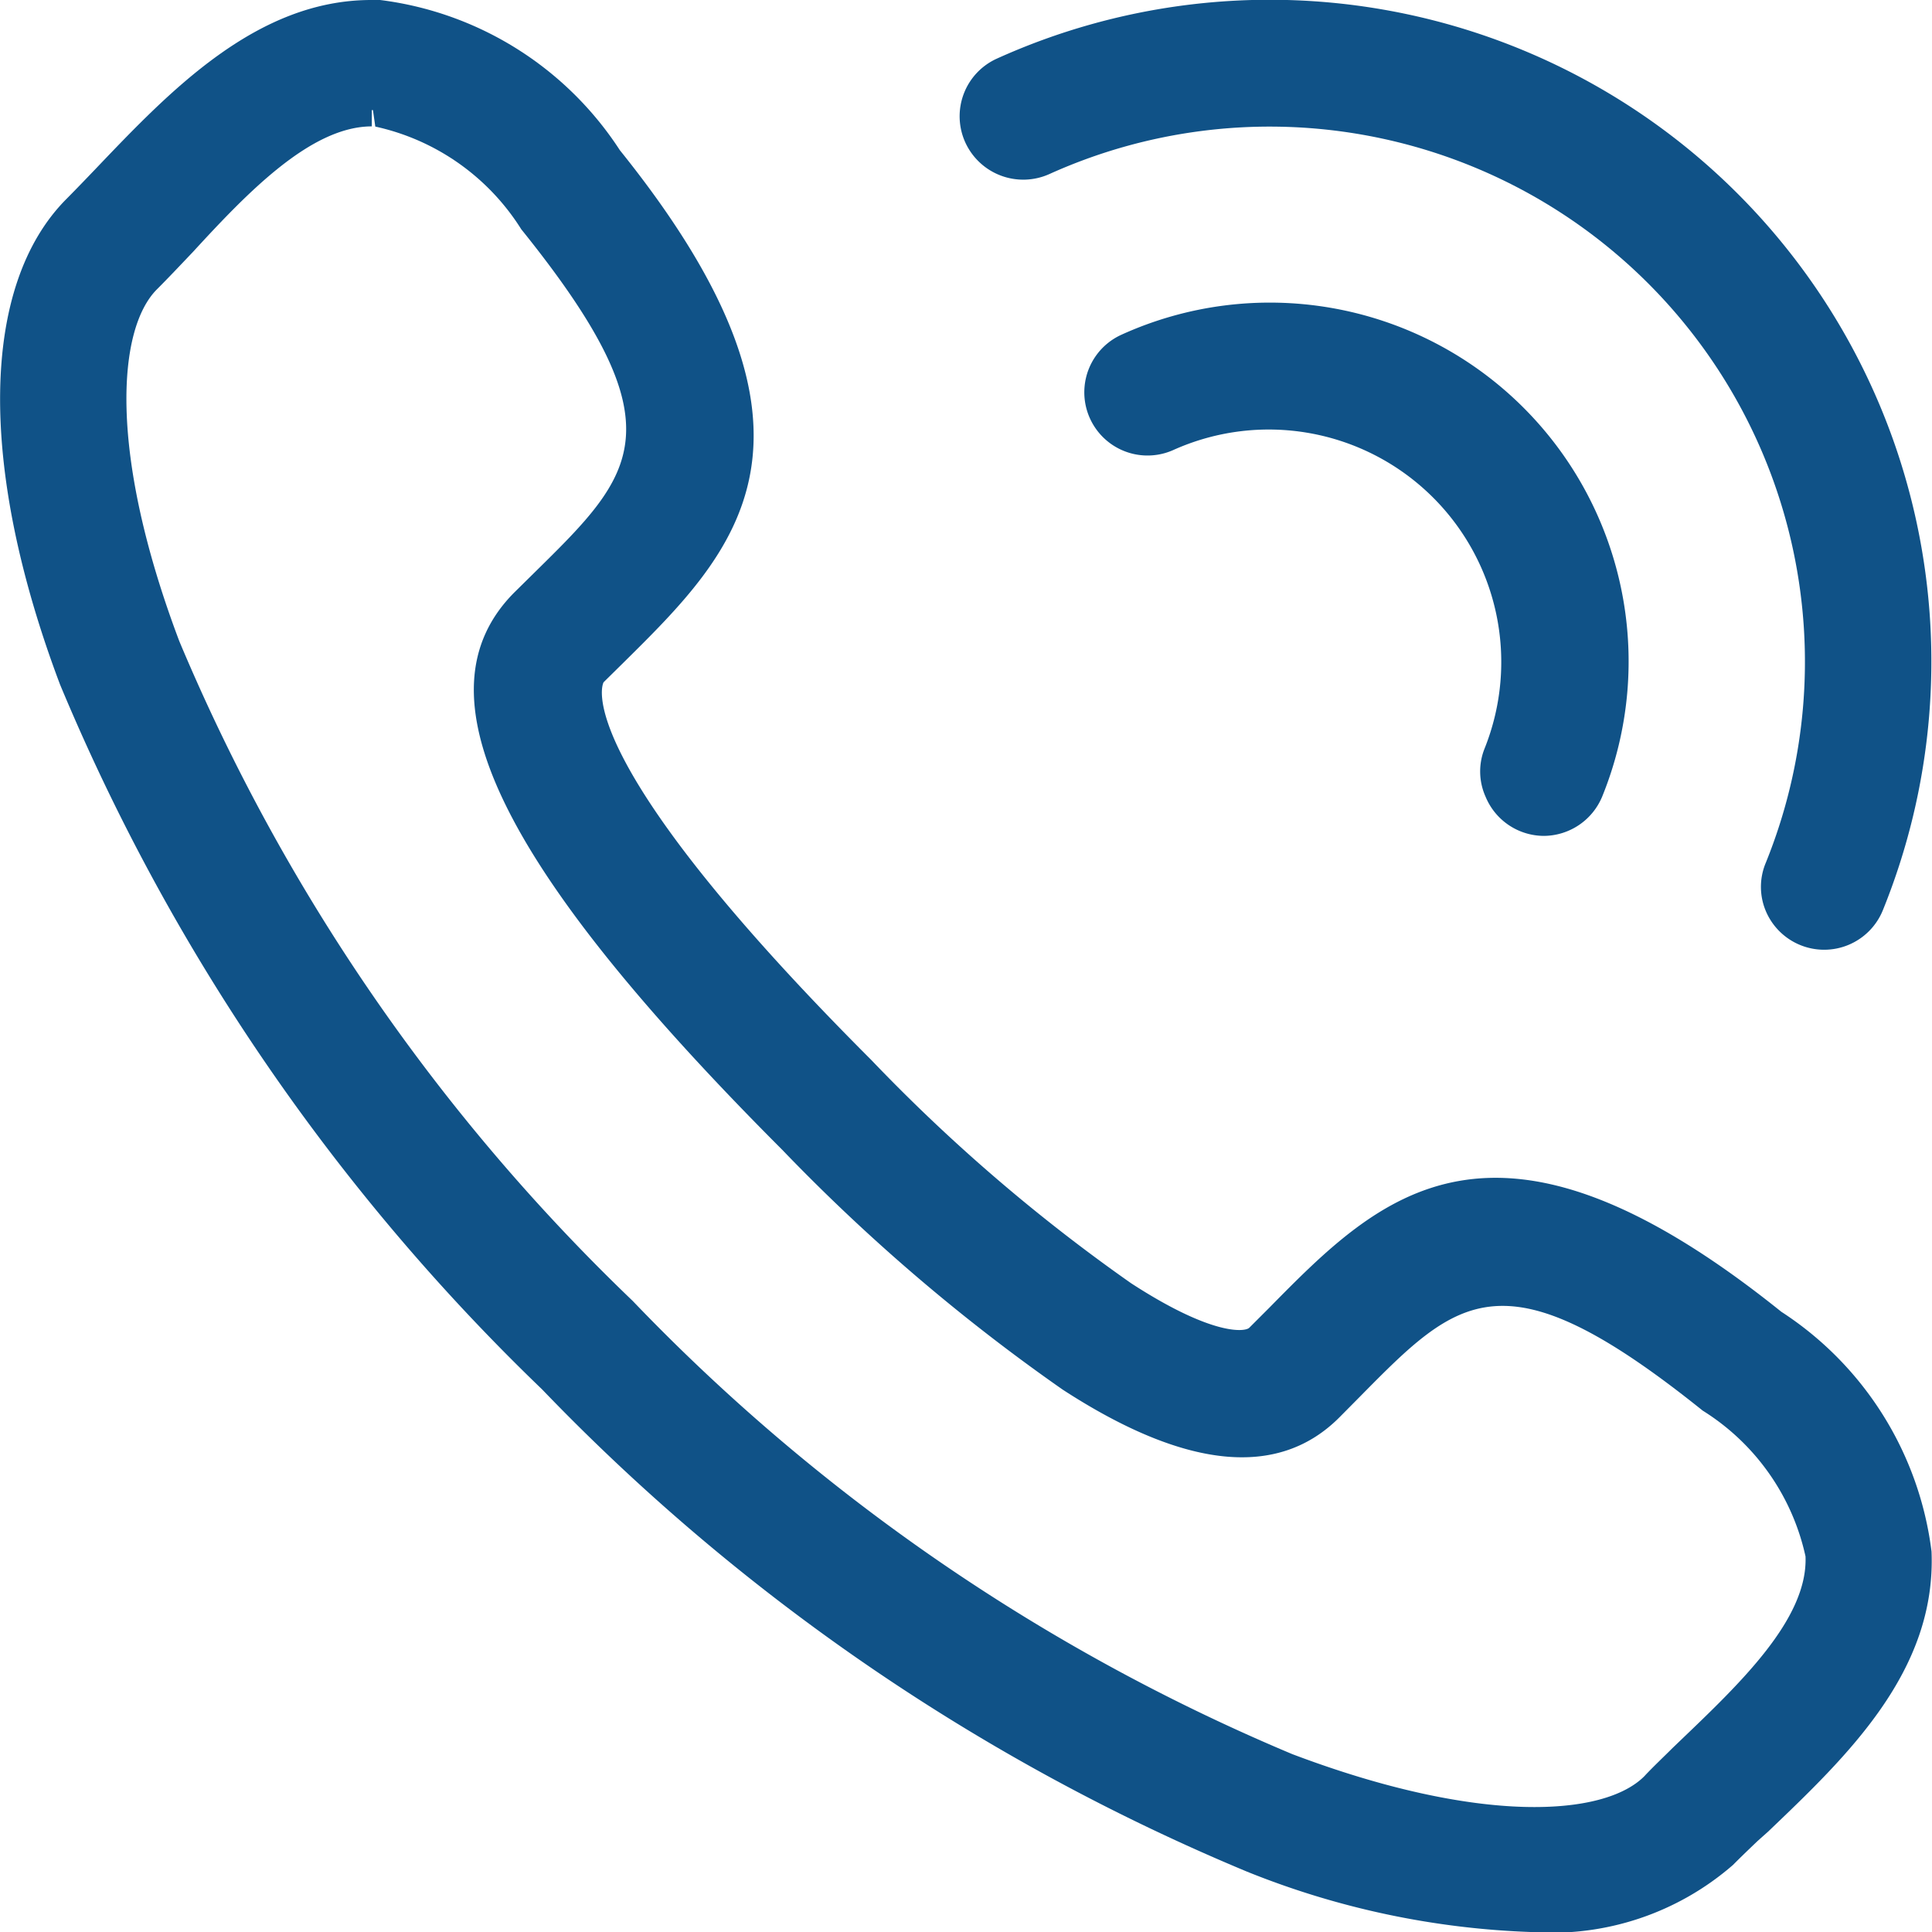 <svg xmlns="http://www.w3.org/2000/svg" viewBox="0 0 20.499 20.5" width="20.499" height="20.5"><defs><style>.a{fill:#105287;}</style></defs><title>tel</title><path class="a" d="M18.9,13.918c-3.057-2.456-4.265-1.228-5.434-.041l-.211.211c-.042.043-.385.092-1.253-.472a18.539,18.539,0,0,1-2.758-2.37C5.99,7.991,6.4,7.241,6.405,7.238l.21-.207C7.8,5.859,9.033,4.648,6.577,1.594A3.56,3.56,0,0,0,4.033,0L3.939,0C2.72,0,1.8.969,1.02,1.786c-.106.111-.211.22-.313.323-.916.917-.942,2.843-.07,5.154a22.244,22.244,0,0,0,5.116,7.48,22.212,22.212,0,0,0,7.479,5.116,8.875,8.875,0,0,0,3.034.641,2.93,2.93,0,0,0,2.122-.713c.083-.084.171-.168.261-.254l.112-.1c.837-.8,1.785-1.7,1.733-2.971A3.555,3.555,0,0,0,18.9,13.918ZM5.531,2.433c1.7,2.11,1.209,2.59.141,3.641l-.215.212C4.4,7.348,5.274,9.17,8.3,12.2a20.035,20.035,0,0,0,2.975,2.544c1.3.845,2.287.946,2.936.295l.216-.218c1.049-1.063,1.527-1.549,3.639.146a2.436,2.436,0,0,1,1.091,1.547c.027.665-.7,1.352-1.337,1.962l-.074.071c-.1.1-.207.2-.3.3-.425.426-1.743.518-3.734-.235a20.868,20.868,0,0,1-7-4.81,20.864,20.864,0,0,1-4.81-7c-.752-1.991-.66-3.31-.236-3.733.116-.116.234-.241.385-.4C2.628,2.041,3.3,1.341,3.945,1.341V1.168h.012l.025.175A2.445,2.445,0,0,1,5.531,2.433Z"/><path class="a" d="M15.763,8.455a.672.672,0,0,0,.62.414A.675.675,0,0,0,17,8.451a3.807,3.807,0,0,0-5.1-4.9.67.67,0,0,0,.551,1.223,2.467,2.467,0,0,1,3.3,3.17A.655.655,0,0,0,15.763,8.455Z"/><path class="a" d="M11.136,1.846a5.679,5.679,0,0,1,7.6,7.307.66.66,0,0,0,0,.514.672.672,0,0,0,1.241-.008,7.021,7.021,0,0,0-9.4-9.037.671.671,0,0,0-.335.889A.676.676,0,0,0,11.136,1.846Z"/></svg>